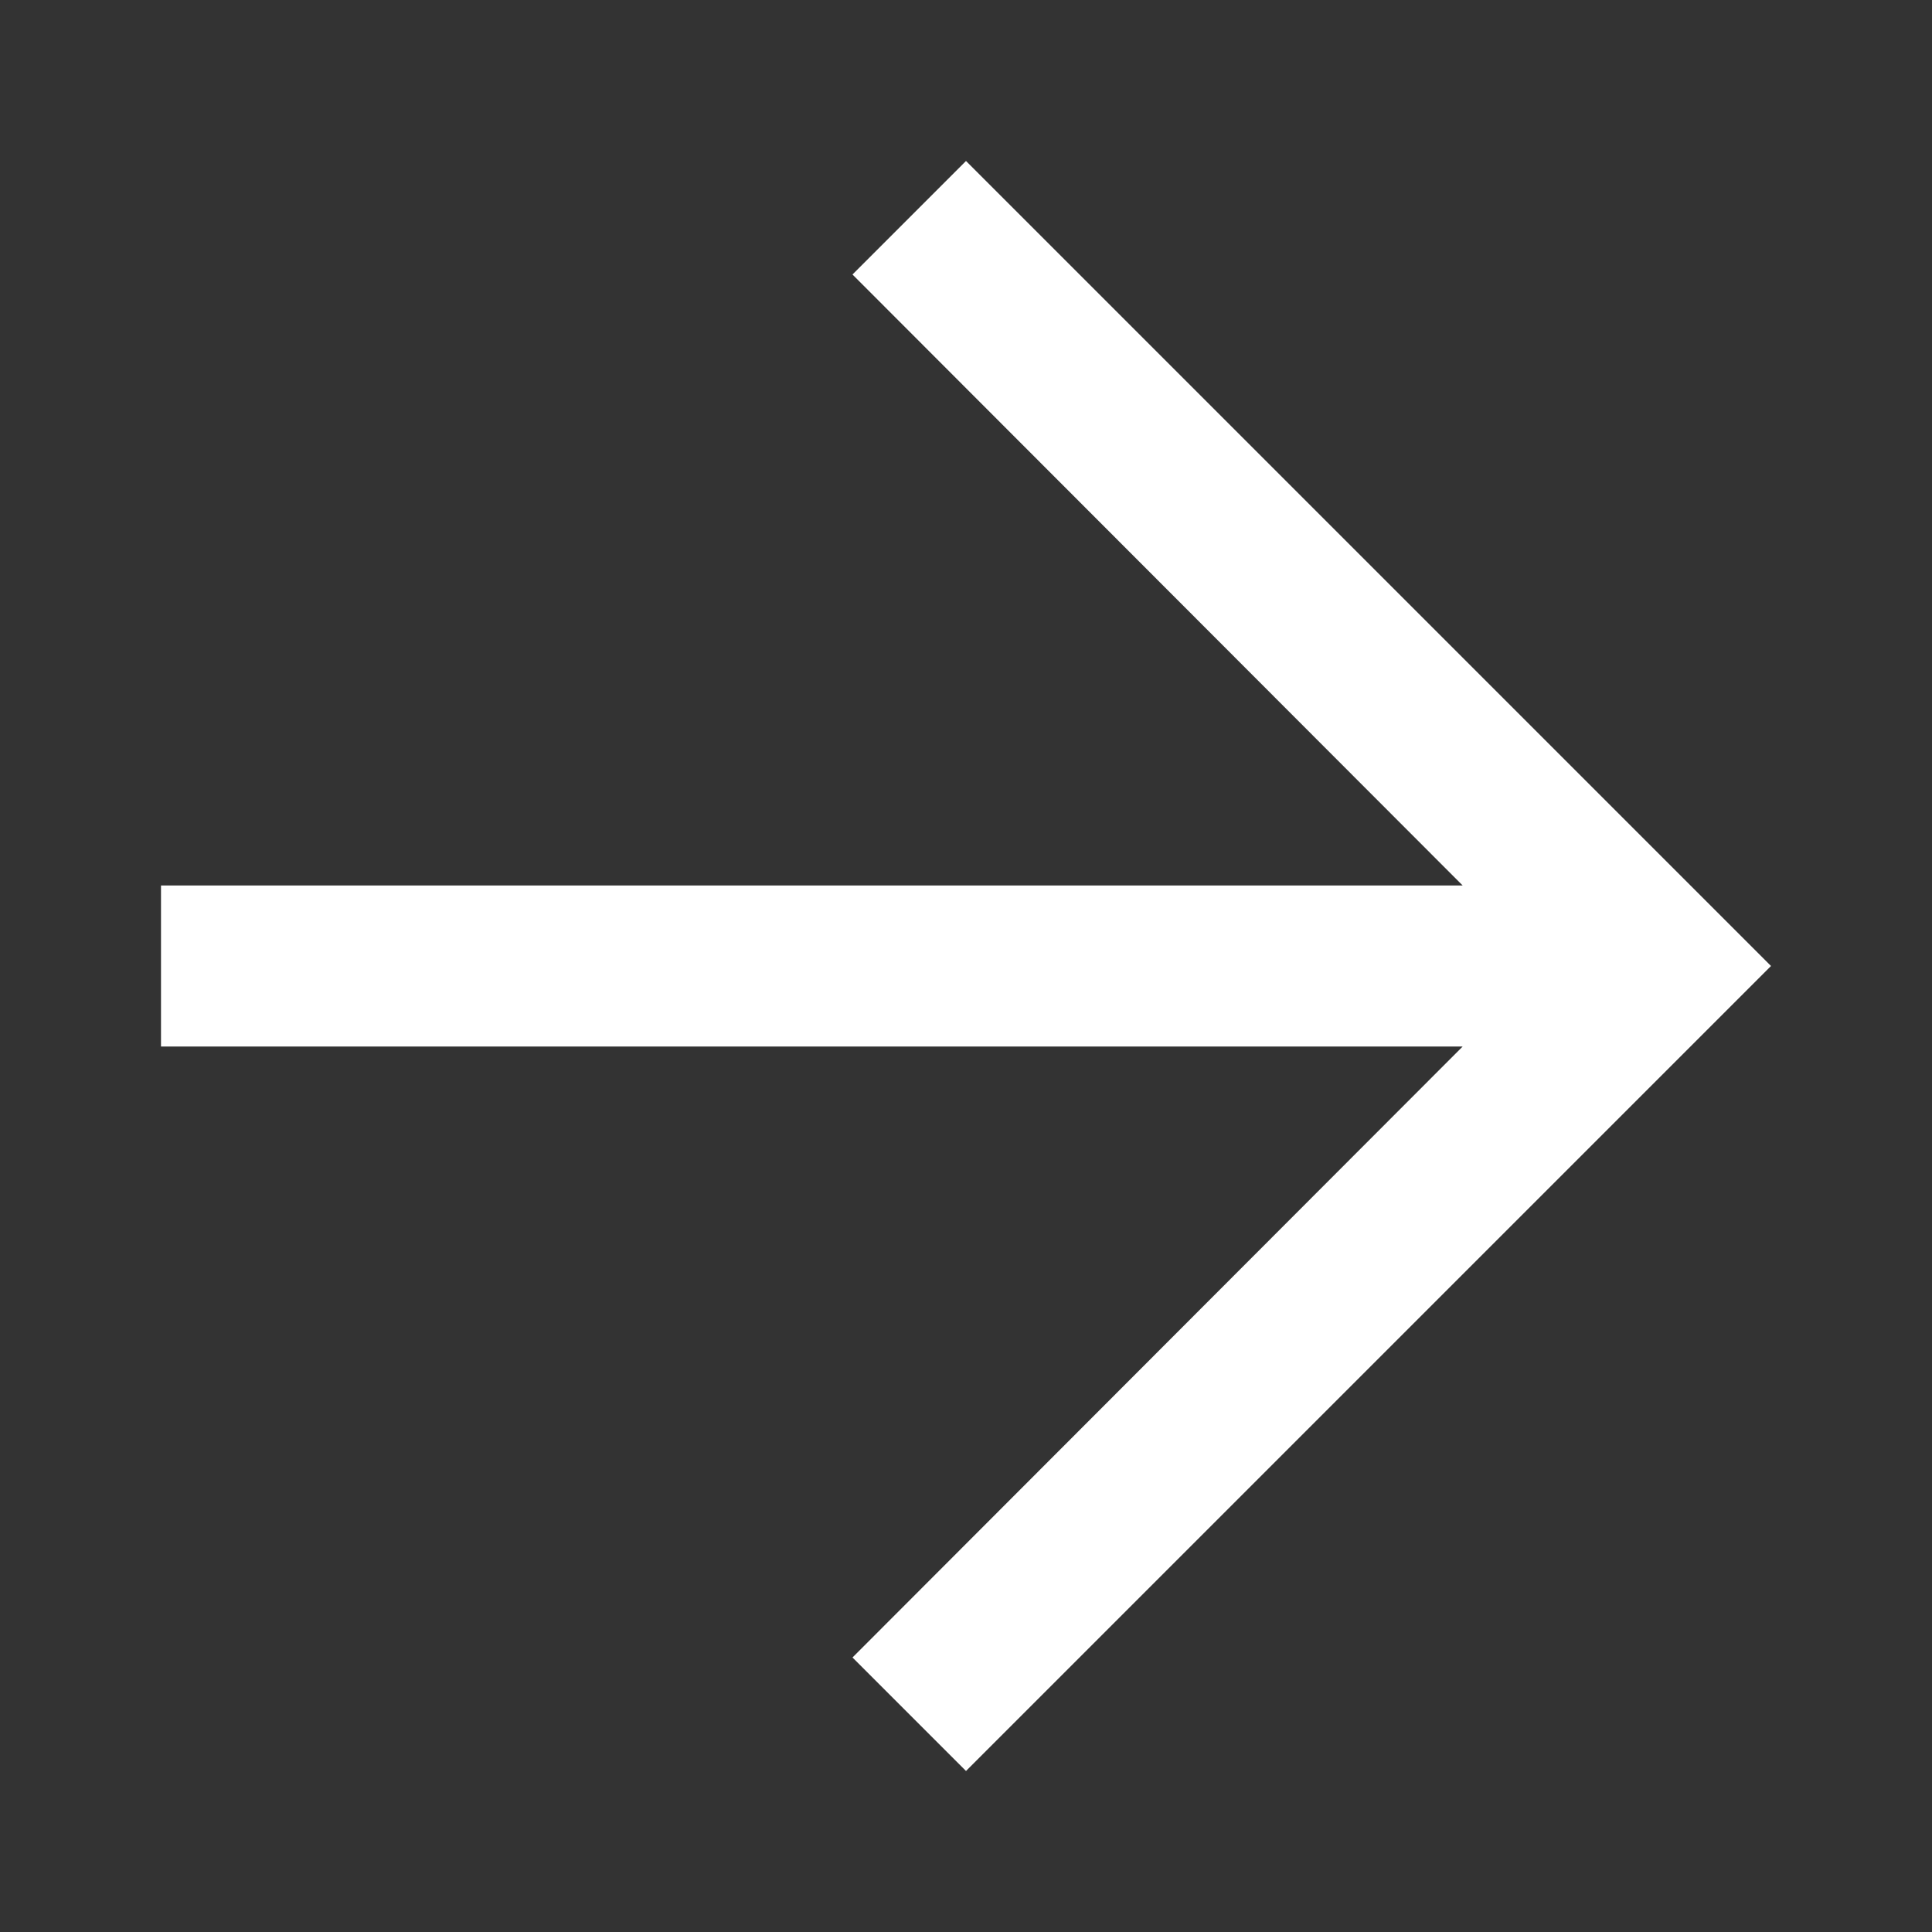 <svg width="24" height="24" viewBox="0 0 24 24" fill="none" xmlns="http://www.w3.org/2000/svg">
  <rect x="0" y="0" width="24" height="24" fill="#333333" stroke="none"/>
  <path d="M22 12L12 22L10.59 20.59L18.17 13H2V11H18.17L10.59 3.41L12 2L22 12Z" fill="white"/>
</svg>